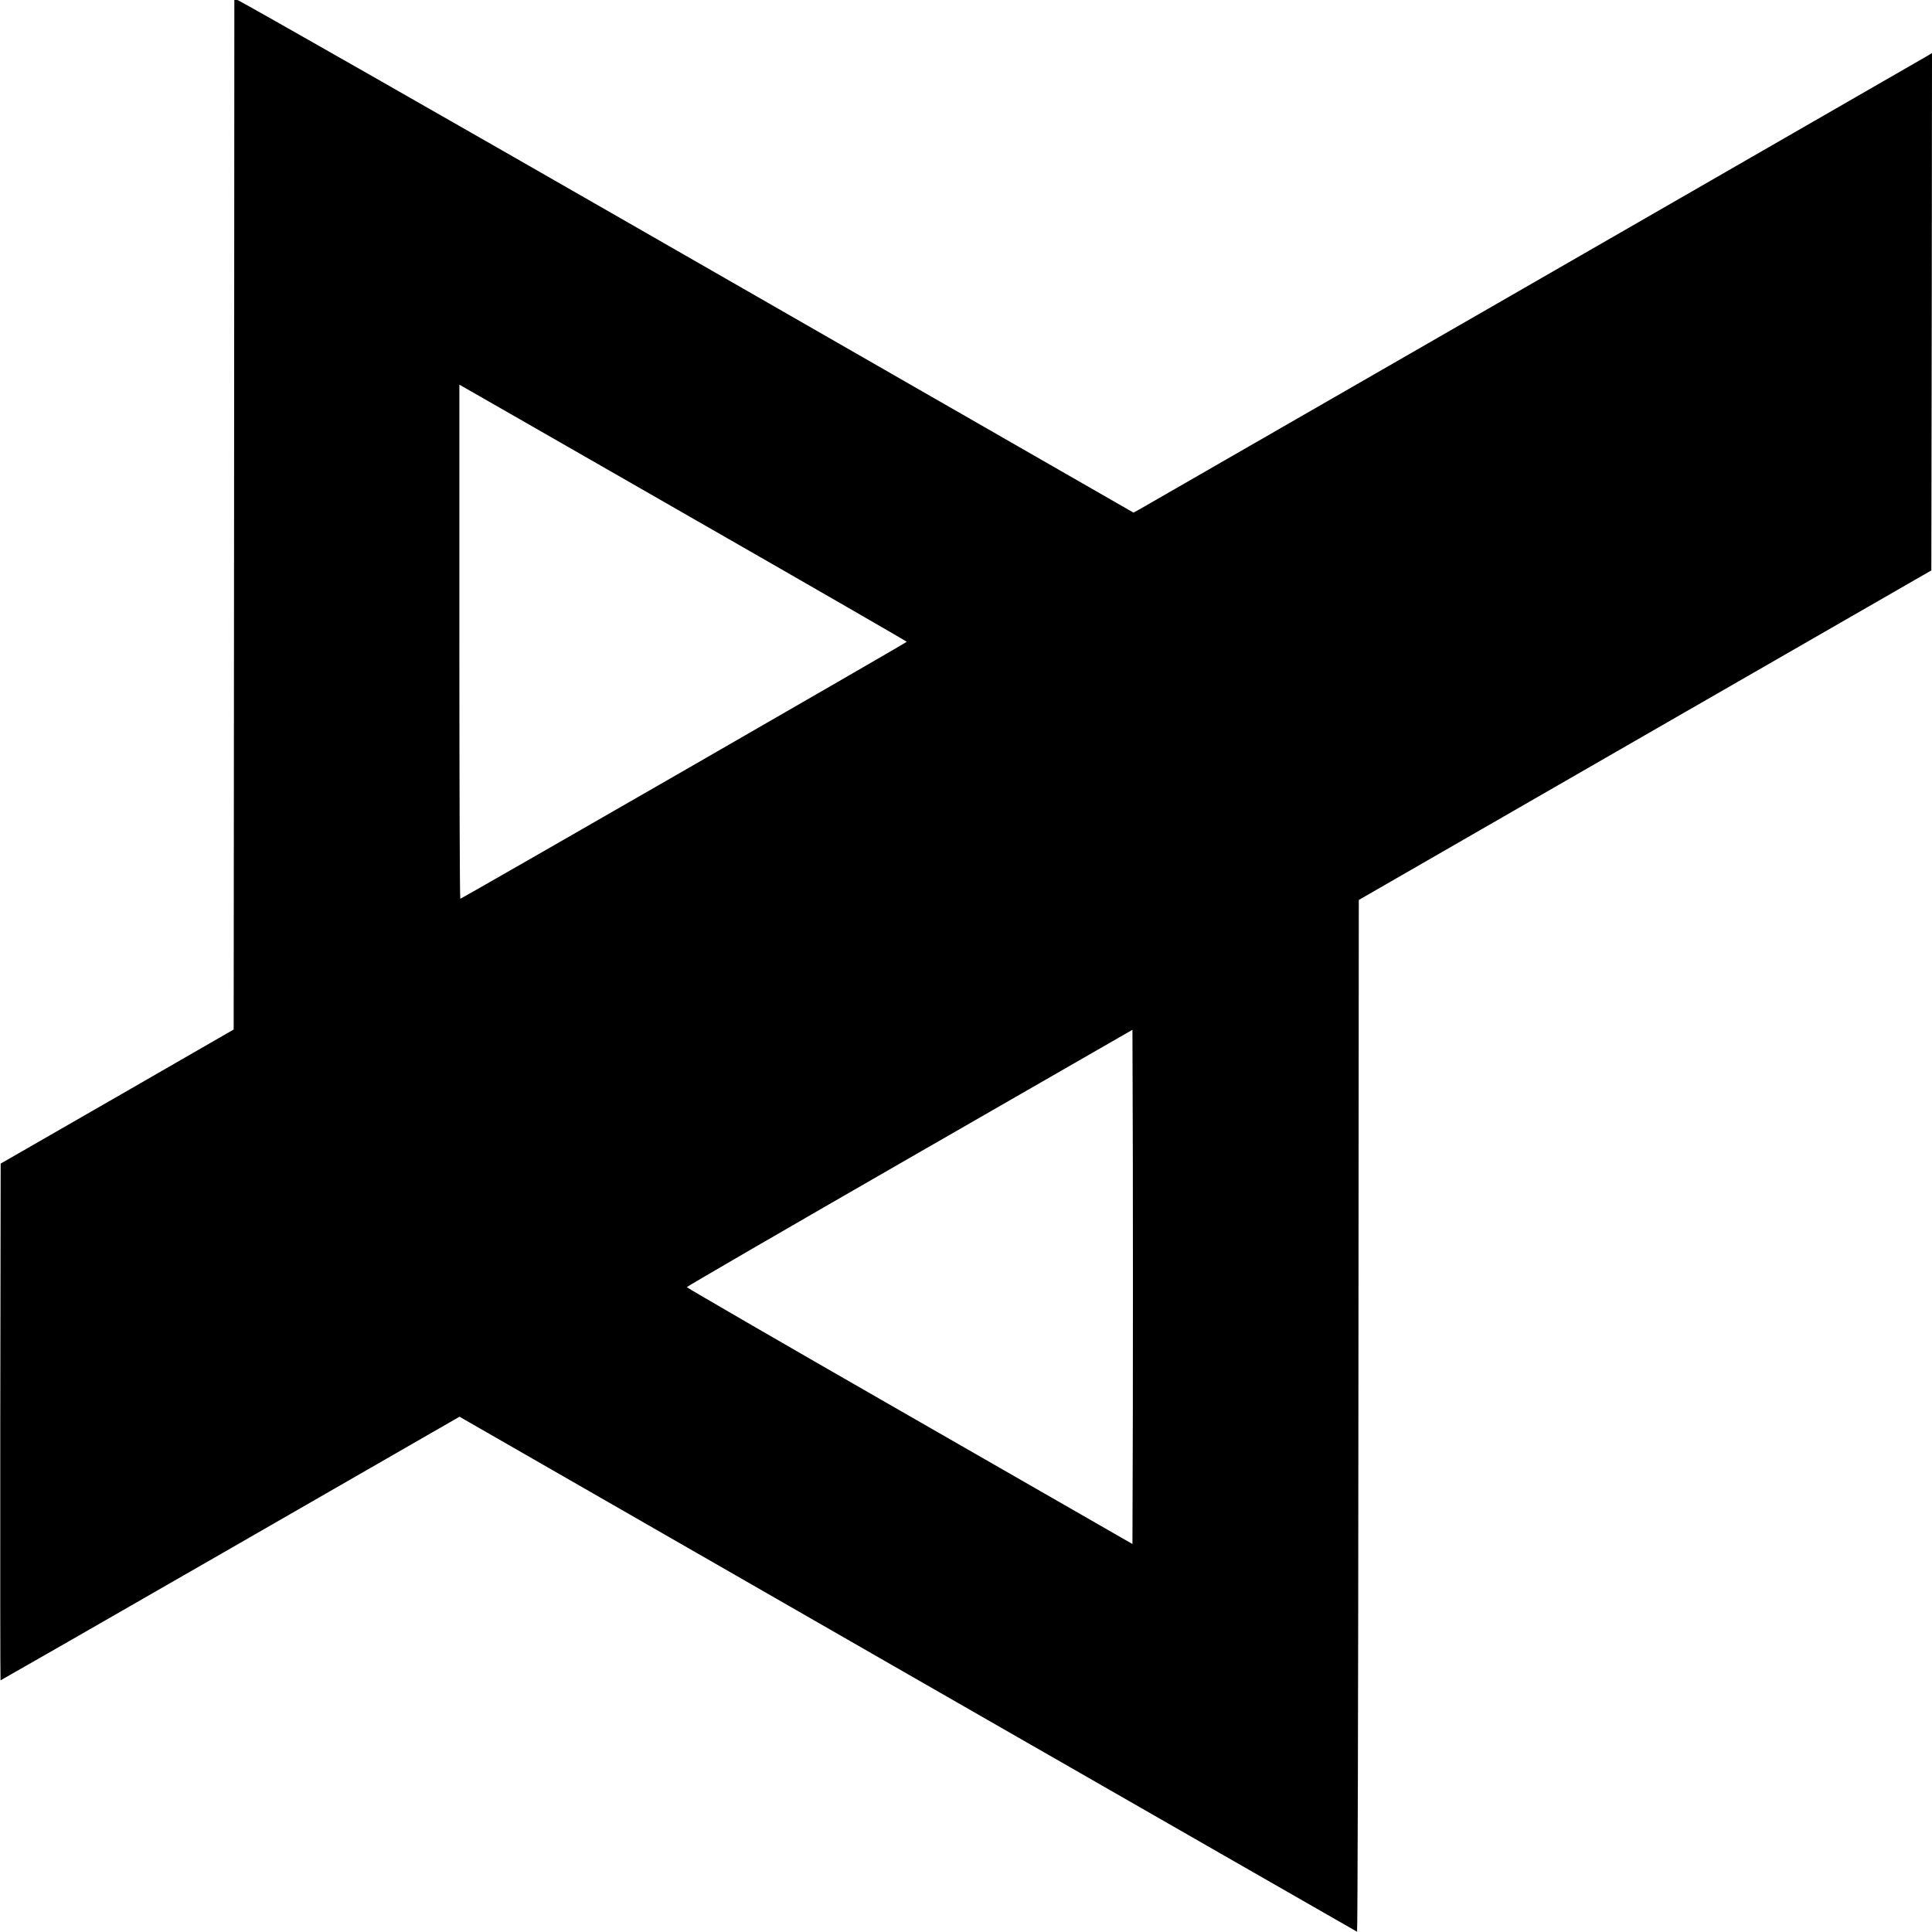 <?xml version="1.0" standalone="no"?>
<!DOCTYPE svg PUBLIC "-//W3C//DTD SVG 20010904//EN"
 "http://www.w3.org/TR/2001/REC-SVG-20010904/DTD/svg10.dtd">
<svg version="1.0" xmlns="http://www.w3.org/2000/svg"
 width="1451pt" height="1451pt" viewBox="0 0 1451 1451"
 preserveAspectRatio="xMidYMid meet">
<g transform="translate(0,1451) scale(0.1,-0.1)"
fill="#000000" stroke="none">
<path d="M1758 10644 l-3 -3866 -875 -504 -875 -503 -3 -1941 c-1 -1067 0
-1940 2 -1940 2 0 779 445 1726 990 l1721 990 3366 -1933 c1852 -1062 3370
-1933 3375 -1935 4 -2 9 1741 10 3873 l3 3876 2150 1238 2150 1237 3 1943 2
1943 -32 -20 c-35 -21 -5816 -3348 -5909 -3401 l-56 -31 -3354 1925 c-1844
1059 -3364 1925 -3376 1925 l-23 0 -2 -3866z m3430 -19 c892 -511 1622 -932
1622 -935 0 -6 -3343 -1930 -3353 -1930 -4 0 -7 869 -7 1931 l0 1930 58 -33
c32 -18 788 -451 1680 -963z m3320 -6742 l-3 -969 -1674 961 c-921 528 -1673
964 -1673 968 1 5 754 442 1674 971 l1673 962 3 -962 c1 -530 1 -1398 0 -1931z"/>
</g>
</svg>
